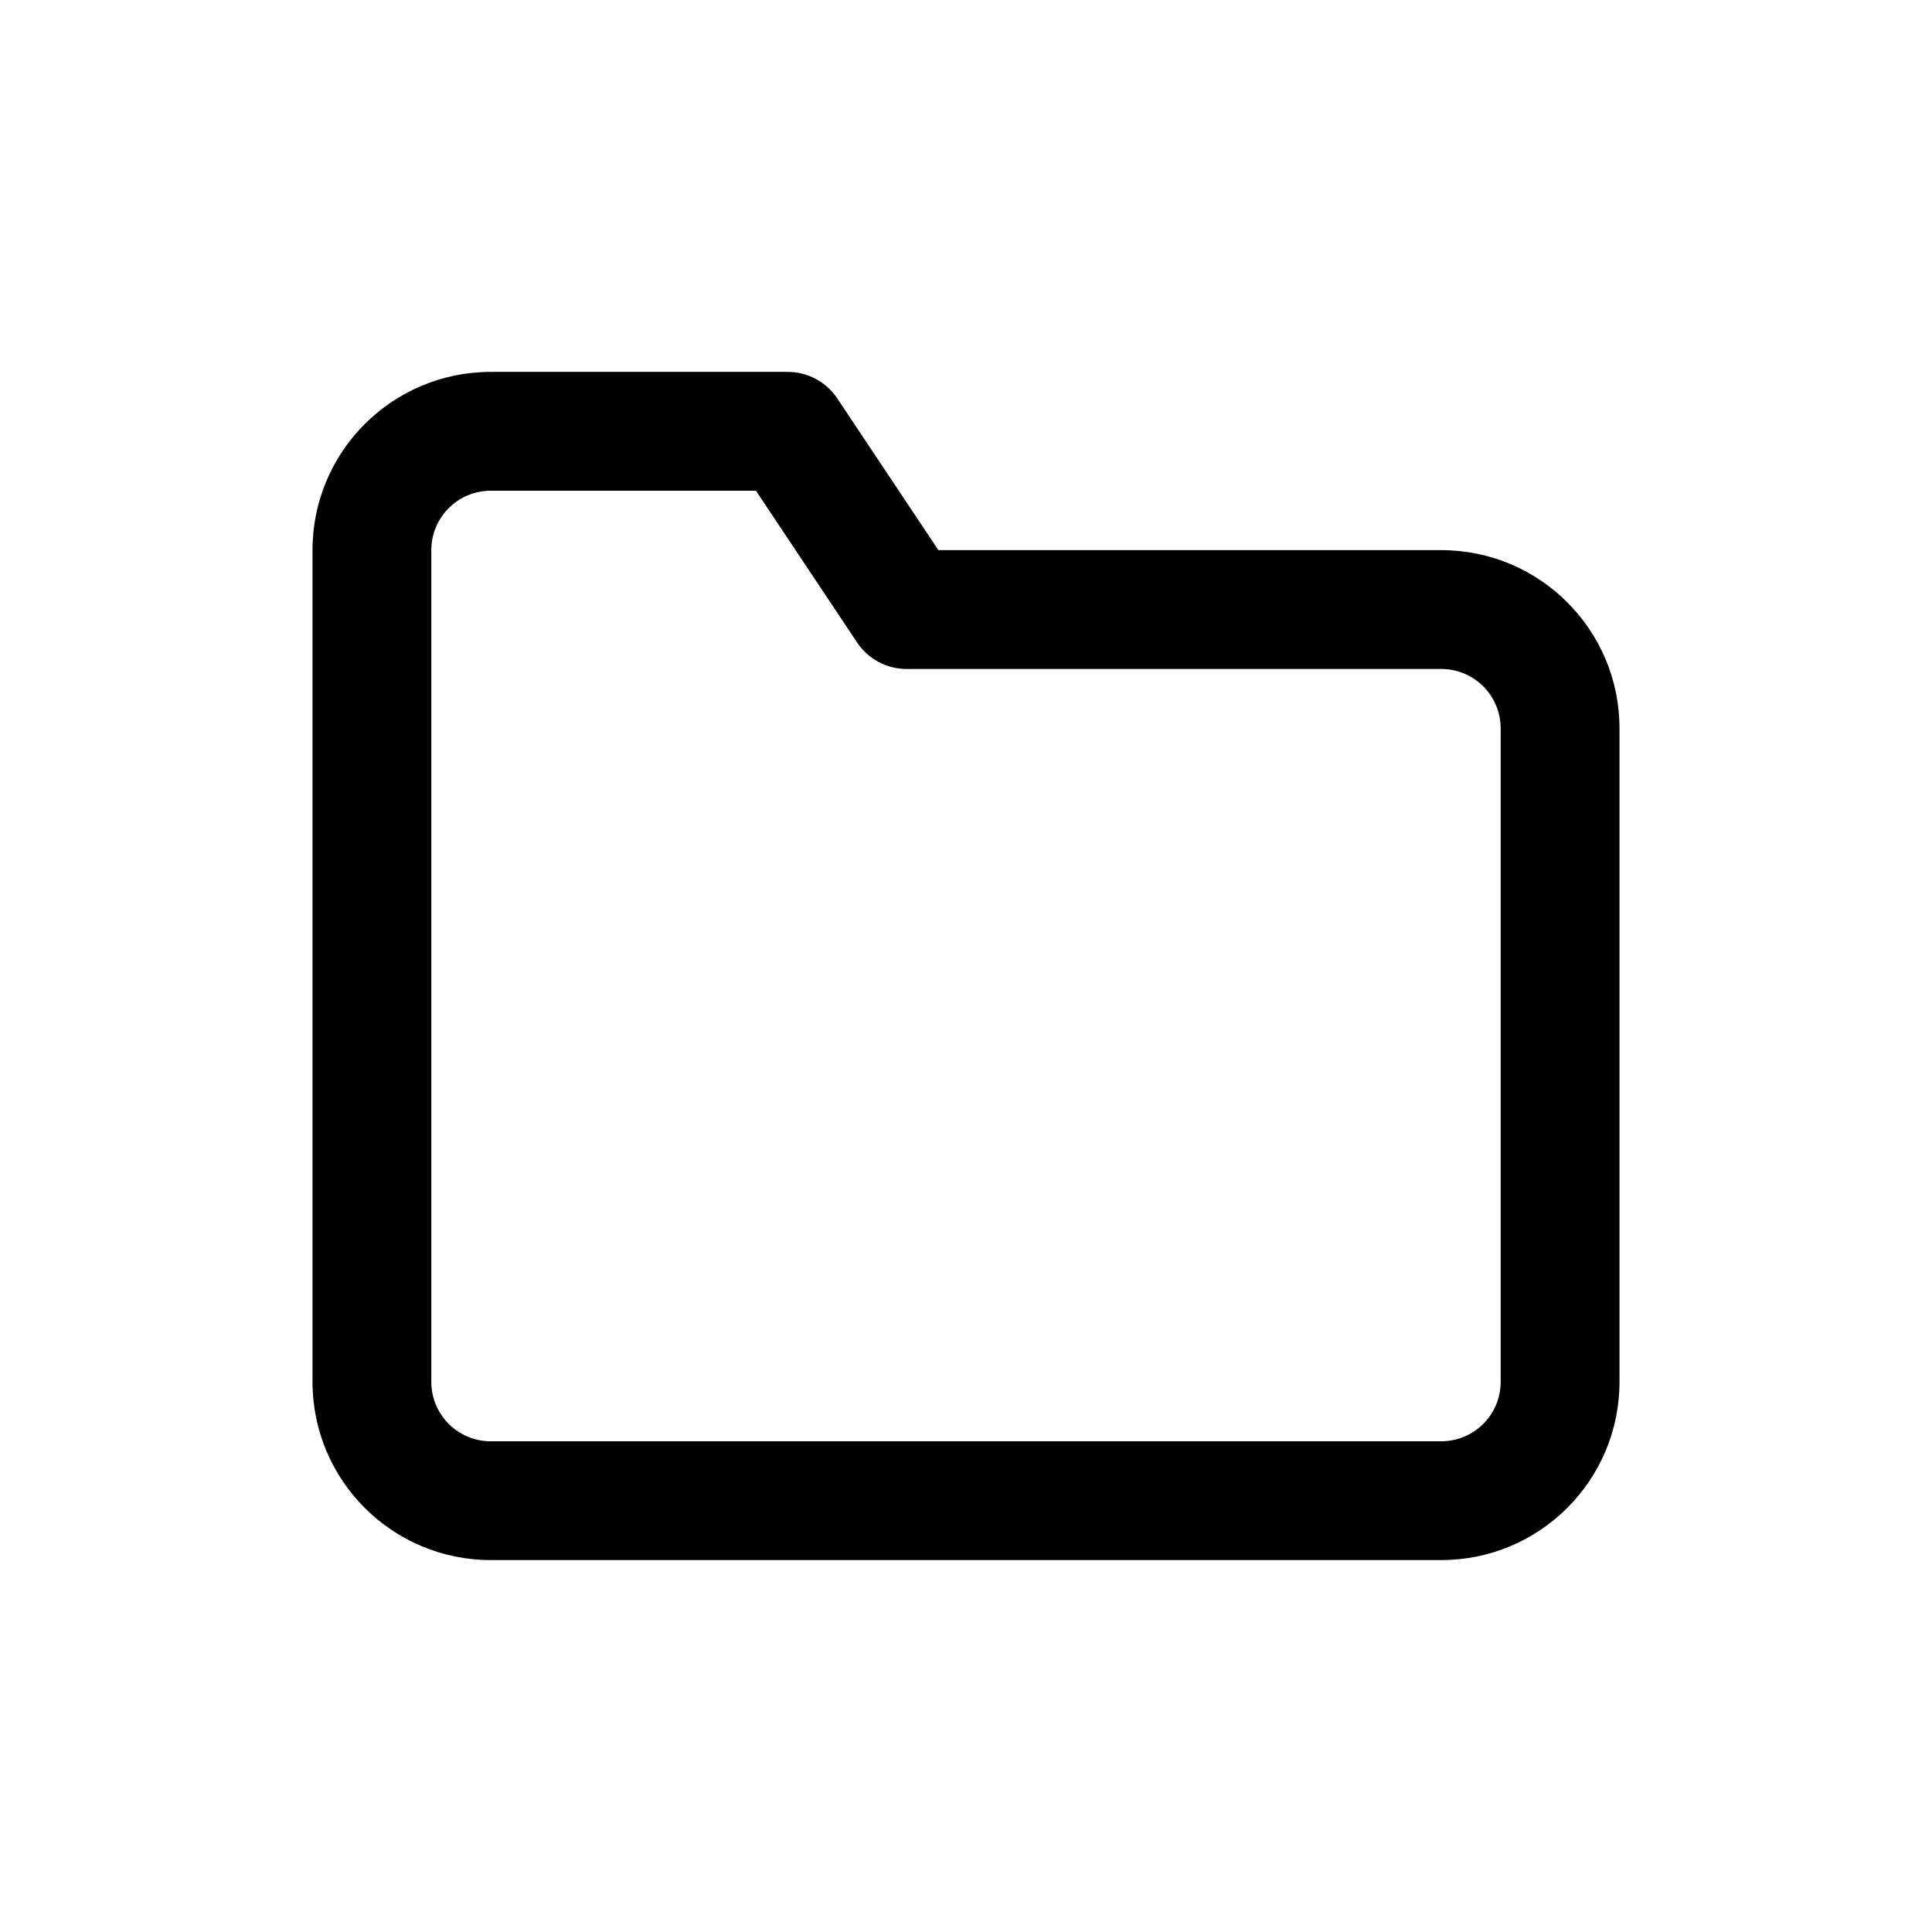 <?xml version="1.0" encoding="UTF-8"?>
<!-- Uploaded to: SVG Repo, www.svgrepo.com, Generator: SVG Repo Mixer Tools -->
<svg fill="#000000" width="800px" height="800px" version="1.1" viewBox="144 144 512 512" xmlns="http://www.w3.org/2000/svg">
 <path d="m344.34 274.05h-70.293c-8.695 0-15.746 7.047-15.746 15.742v220.42c0 8.695 7.051 15.742 15.746 15.742h251.9c8.695 0 15.746-7.047 15.746-15.742v-173.18c0-8.695-7.051-15.746-15.746-15.746h-141.7c-5.262 0-10.18-2.629-13.098-7.012zm48.34 15.742h133.27c26.086 0 47.234 21.148 47.234 47.234v173.18c0 26.086-21.148 47.23-47.234 47.23h-251.9c-26.086 0-47.234-21.145-47.234-47.23v-220.42c0-26.086 21.148-47.23 47.234-47.23h78.719c5.266 0 10.18 2.629 13.102 7.012z" fill-rule="evenodd"/>
</svg>